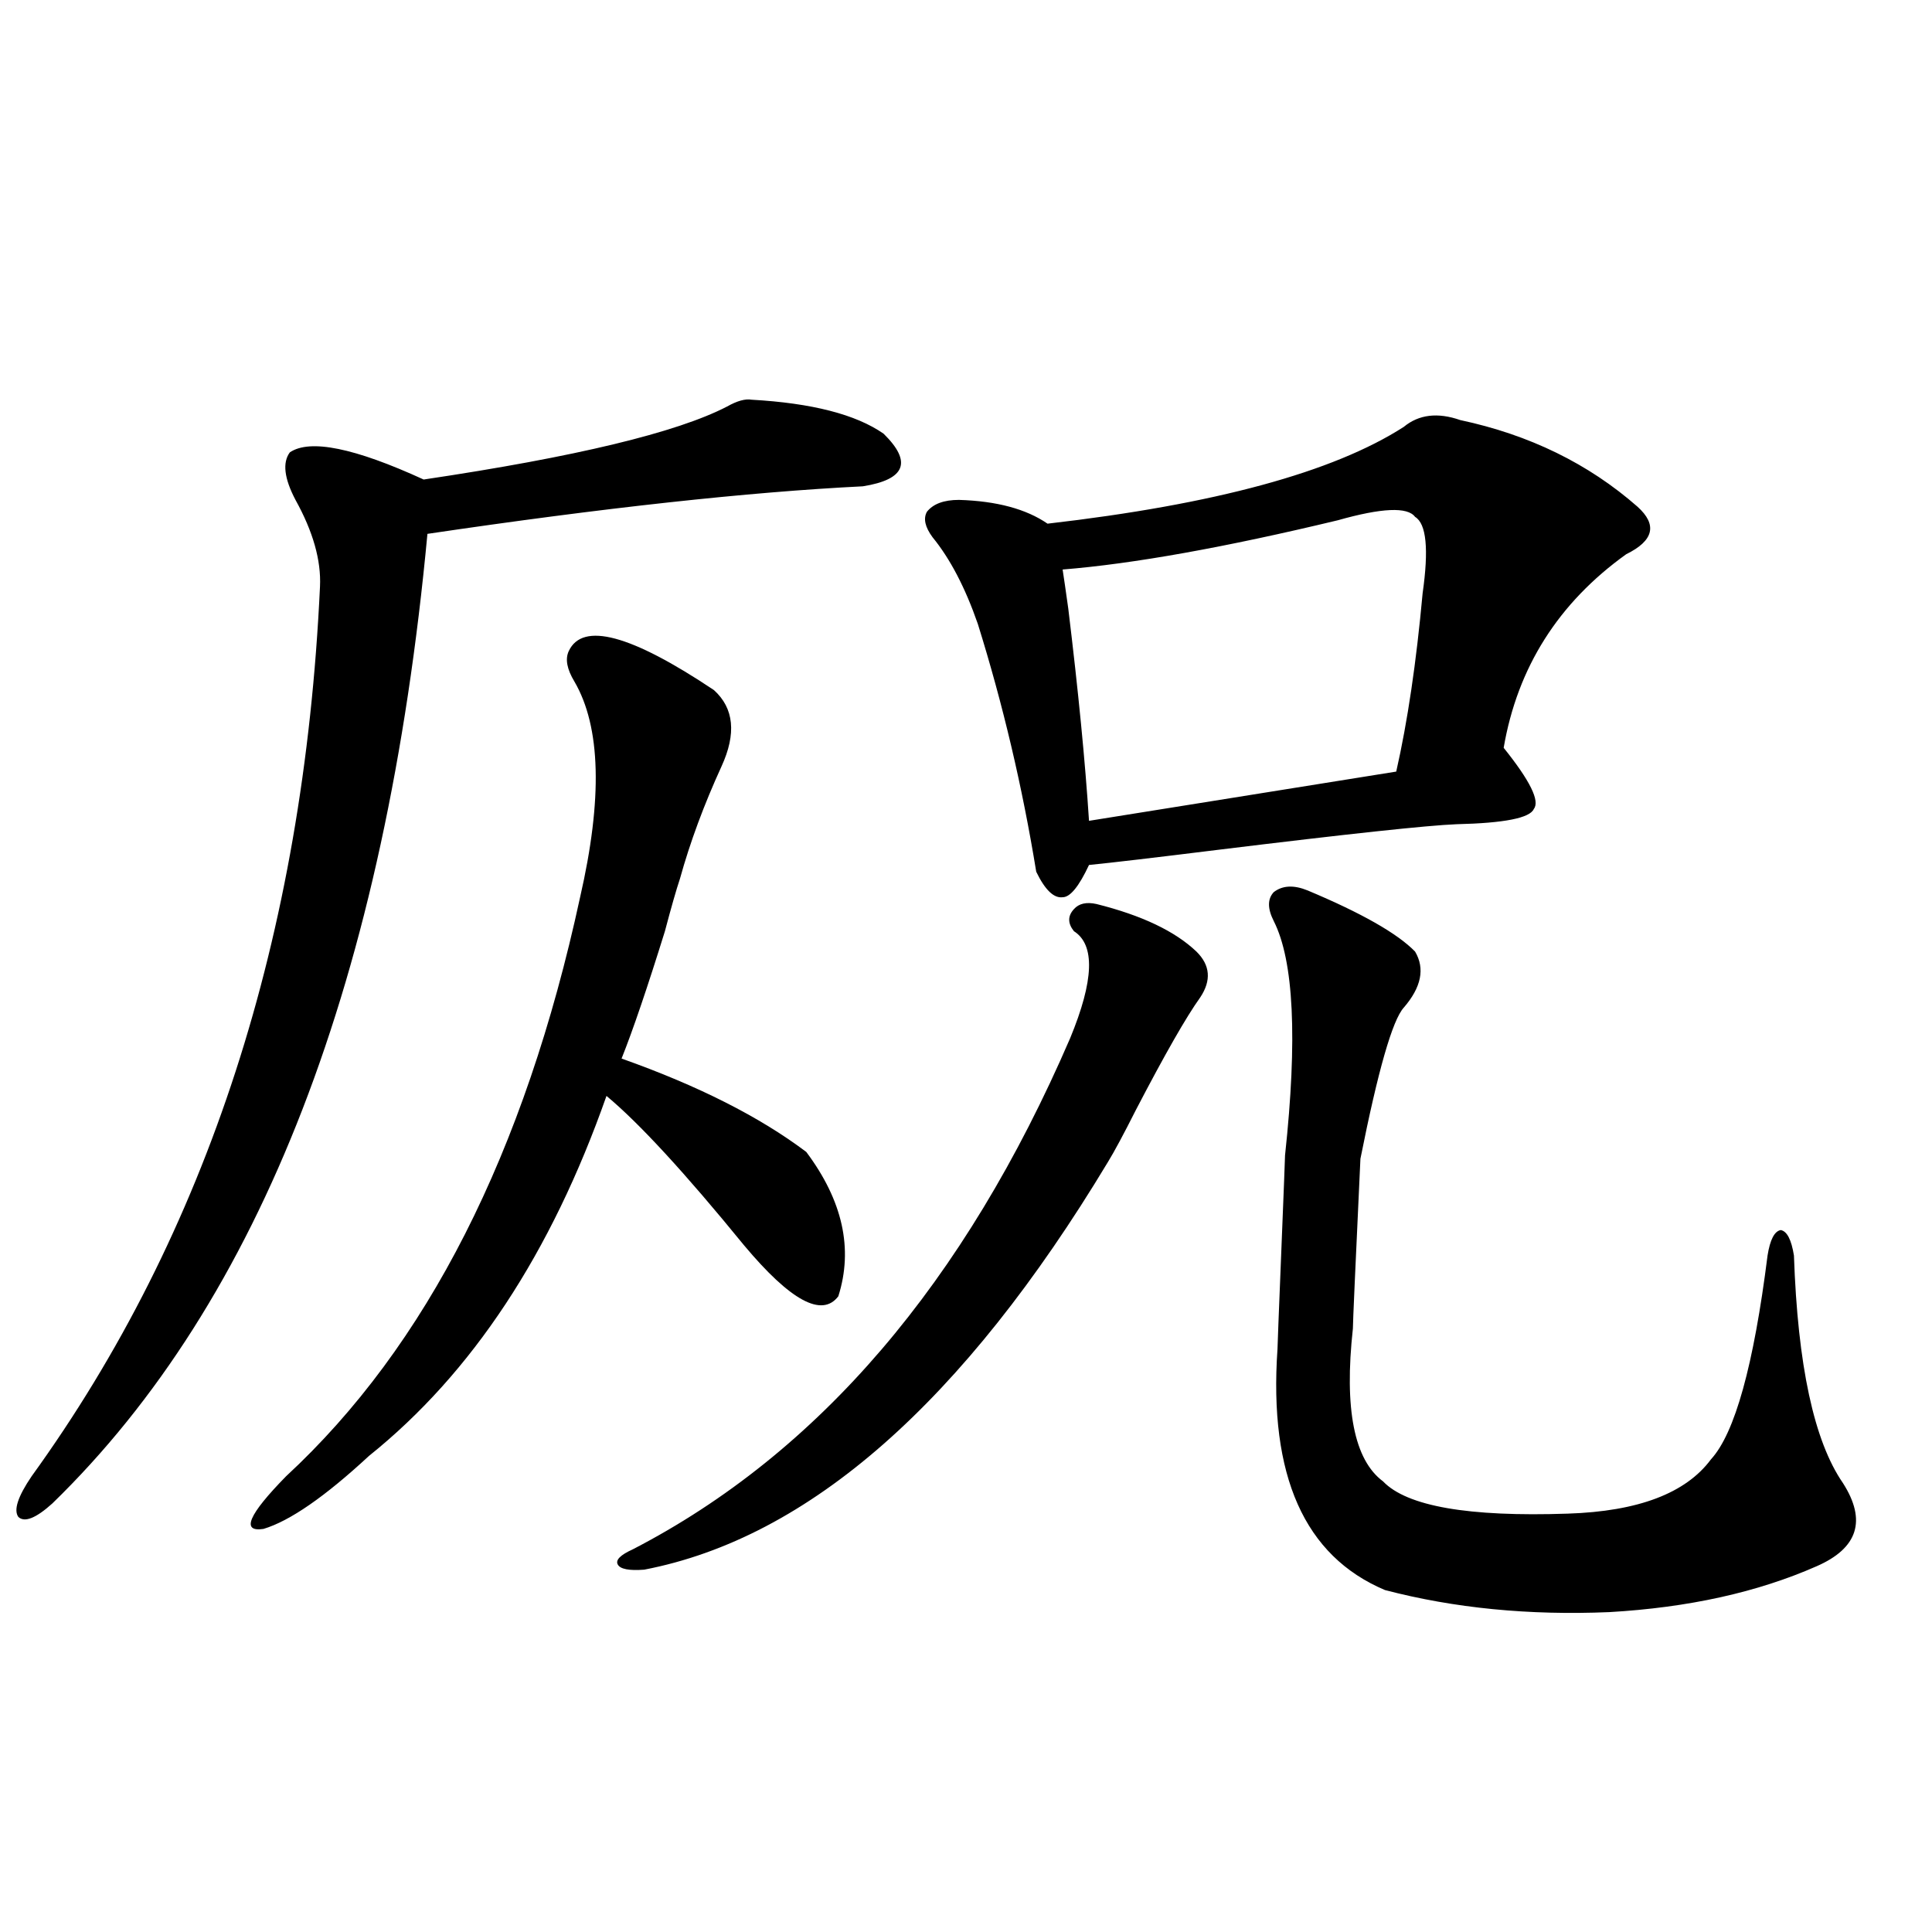 <?xml version="1.0" encoding="utf-8"?>
<!-- Generator: Adobe Illustrator 16.0.0, SVG Export Plug-In . SVG Version: 6.00 Build 0)  -->
<!DOCTYPE svg PUBLIC "-//W3C//DTD SVG 1.1//EN" "http://www.w3.org/Graphics/SVG/1.1/DTD/svg11.dtd">
<svg version="1.1" id="图层_1" xmlns="http://www.w3.org/2000/svg" xmlns:xlink="http://www.w3.org/1999/xlink" x="0px" y="0px"
	 width="1000px" height="1000px" viewBox="0 0 1000 1000" enable-background="new 0 0 1000 1000" xml:space="preserve">
<path d="M389.039,206.891c31.219,1.758,53.978,7.621,68.291,17.578c14.954,14.652,11.372,23.73-10.731,27.246
	c-59.19,2.938-134.311,11.137-225.36,24.609C199.775,506.021,135.052,673.302,27.097,778.18c-8.46,7.622-14.313,9.97-17.561,7.031
	c-2.606-3.516-0.335-10.547,6.829-21.094C107.415,638.146,157.17,484.625,165.63,303.57c0.641-13.472-3.582-28.413-12.683-44.824
	c-5.854-11.124-6.829-19.336-2.927-24.609c10.396-7.031,33.49-2.335,69.267,14.063c78.688-11.715,131.049-24.308,157.069-37.793
	C381.555,207.48,385.777,206.313,389.039,206.891z M294.407,336.969c7.149-15.229,32.194-8.487,75.12,20.215
	c10.396,9.38,11.707,22.563,3.902,39.551c-9.115,19.927-16.265,39.263-21.463,58.008c-1.951,5.864-4.558,14.941-7.805,27.246
	c-9.115,29.306-16.585,51.278-22.438,65.918c39.664,14.063,71.538,30.185,95.607,48.34c18.856,25.2,24.39,50.098,16.585,74.707
	c-8.46,11.138-24.725,2.349-48.779-26.367c-30.578-37.491-54.313-63.281-71.218-77.344
	c-28.627,81.45-69.602,143.563-122.924,186.328c-22.773,21.094-40.975,33.7-54.633,37.793c-11.707,1.758-7.805-7.319,11.707-27.246
	c72.834-67.374,123.564-167.28,152.191-299.707c11.707-50.977,10.731-88.179-2.927-111.621
	C293.432,346.349,292.456,341.075,294.407,336.969z M567.571,467.926c23.414,5.864,40.64,14.063,51.706,24.609
	c7.149,7.031,7.805,14.941,1.951,23.73c-7.164,9.97-18.216,29.306-33.17,58.008c-6.509,12.896-11.387,21.973-14.634,27.246
	c-74.8,124.228-154.798,194.54-239.994,210.938c-7.805,0.591-12.362-0.288-13.658-2.637c-1.311-2.335,1.296-4.972,7.805-7.91
	c96.248-49.796,171.703-137.988,226.336-264.551c12.348-29.883,13.003-48.34,1.951-55.371c-3.262-4.093-3.262-7.91,0-11.426
	C558.456,467.638,562.358,466.759,567.571,467.926z M755.859,217.438c35.762,7.621,66.34,22.563,91.705,44.824
	c10.396,9.38,8.445,17.578-5.854,24.609c-35.121,25.2-56.264,58.599-63.413,100.195c13.658,17.001,18.856,27.548,15.609,31.641
	c-1.951,4.696-15.289,7.333-39.999,7.91c-14.969,0.591-55.943,4.985-122.924,13.184c-33.17,4.106-55.608,6.743-67.315,7.91
	c-5.213,11.138-9.756,16.699-13.658,16.699c-4.558,0.591-9.115-3.804-13.658-13.184c-7.164-43.945-17.24-86.71-30.243-128.32
	c-6.509-18.745-14.313-33.687-23.414-44.824c-3.902-5.273-4.878-9.668-2.927-13.184c3.247-4.093,8.78-6.152,16.585-6.152
	c19.512,0.59,34.786,4.696,45.853,12.305c86.492-9.957,147.954-26.656,184.386-50.098
	C734.396,214.512,744.152,213.345,755.859,217.438z M692.446,269.293c-58.535,14.063-106.019,22.563-142.436,25.488
	c0.641,4.106,1.616,10.849,2.927,20.215c5.198,42.778,8.78,79.403,10.731,109.863l159.021-25.488
	c5.854-25.776,10.396-56.538,13.658-92.285c3.247-22.852,1.951-36.035-3.902-39.551
	C728.543,262.262,715.205,262.852,692.446,269.293z M676.837,460.895c27.957,11.728,46.493,22.274,55.608,31.641
	c5.198,8.789,3.247,18.457-5.854,29.004c-5.854,6.454-13.338,32.52-22.438,78.223c-2.606,55.673-3.902,84.966-3.902,87.891
	c-4.558,41.61,0.641,67.978,15.609,79.102c12.348,12.896,44.222,18.457,95.607,16.699c36.417-1.167,61.127-10.547,74.145-28.125
	c12.348-13.472,22.104-48.628,29.268-105.469c1.296-8.198,3.567-12.593,6.829-13.184c3.247,0.591,5.519,4.985,6.829,13.184
	c1.951,56.841,10.396,96.103,25.365,117.773c12.348,19.336,7.805,33.7-13.658,43.066c-30.578,13.472-66.34,21.382-107.314,23.73
	c-41.63,1.758-80.333-2.06-116.095-11.426c-41.63-17.578-60.166-59.175-55.608-124.805c0-1.167,0.641-17.866,1.951-50.098
	c1.296-32.218,1.951-48.917,1.951-50.098c6.494-60.343,4.543-100.772-5.854-121.289c-3.262-6.44-3.262-11.426,0-14.941
	C663.819,458.258,669.673,457.97,676.837,460.895z"/>
</svg>
